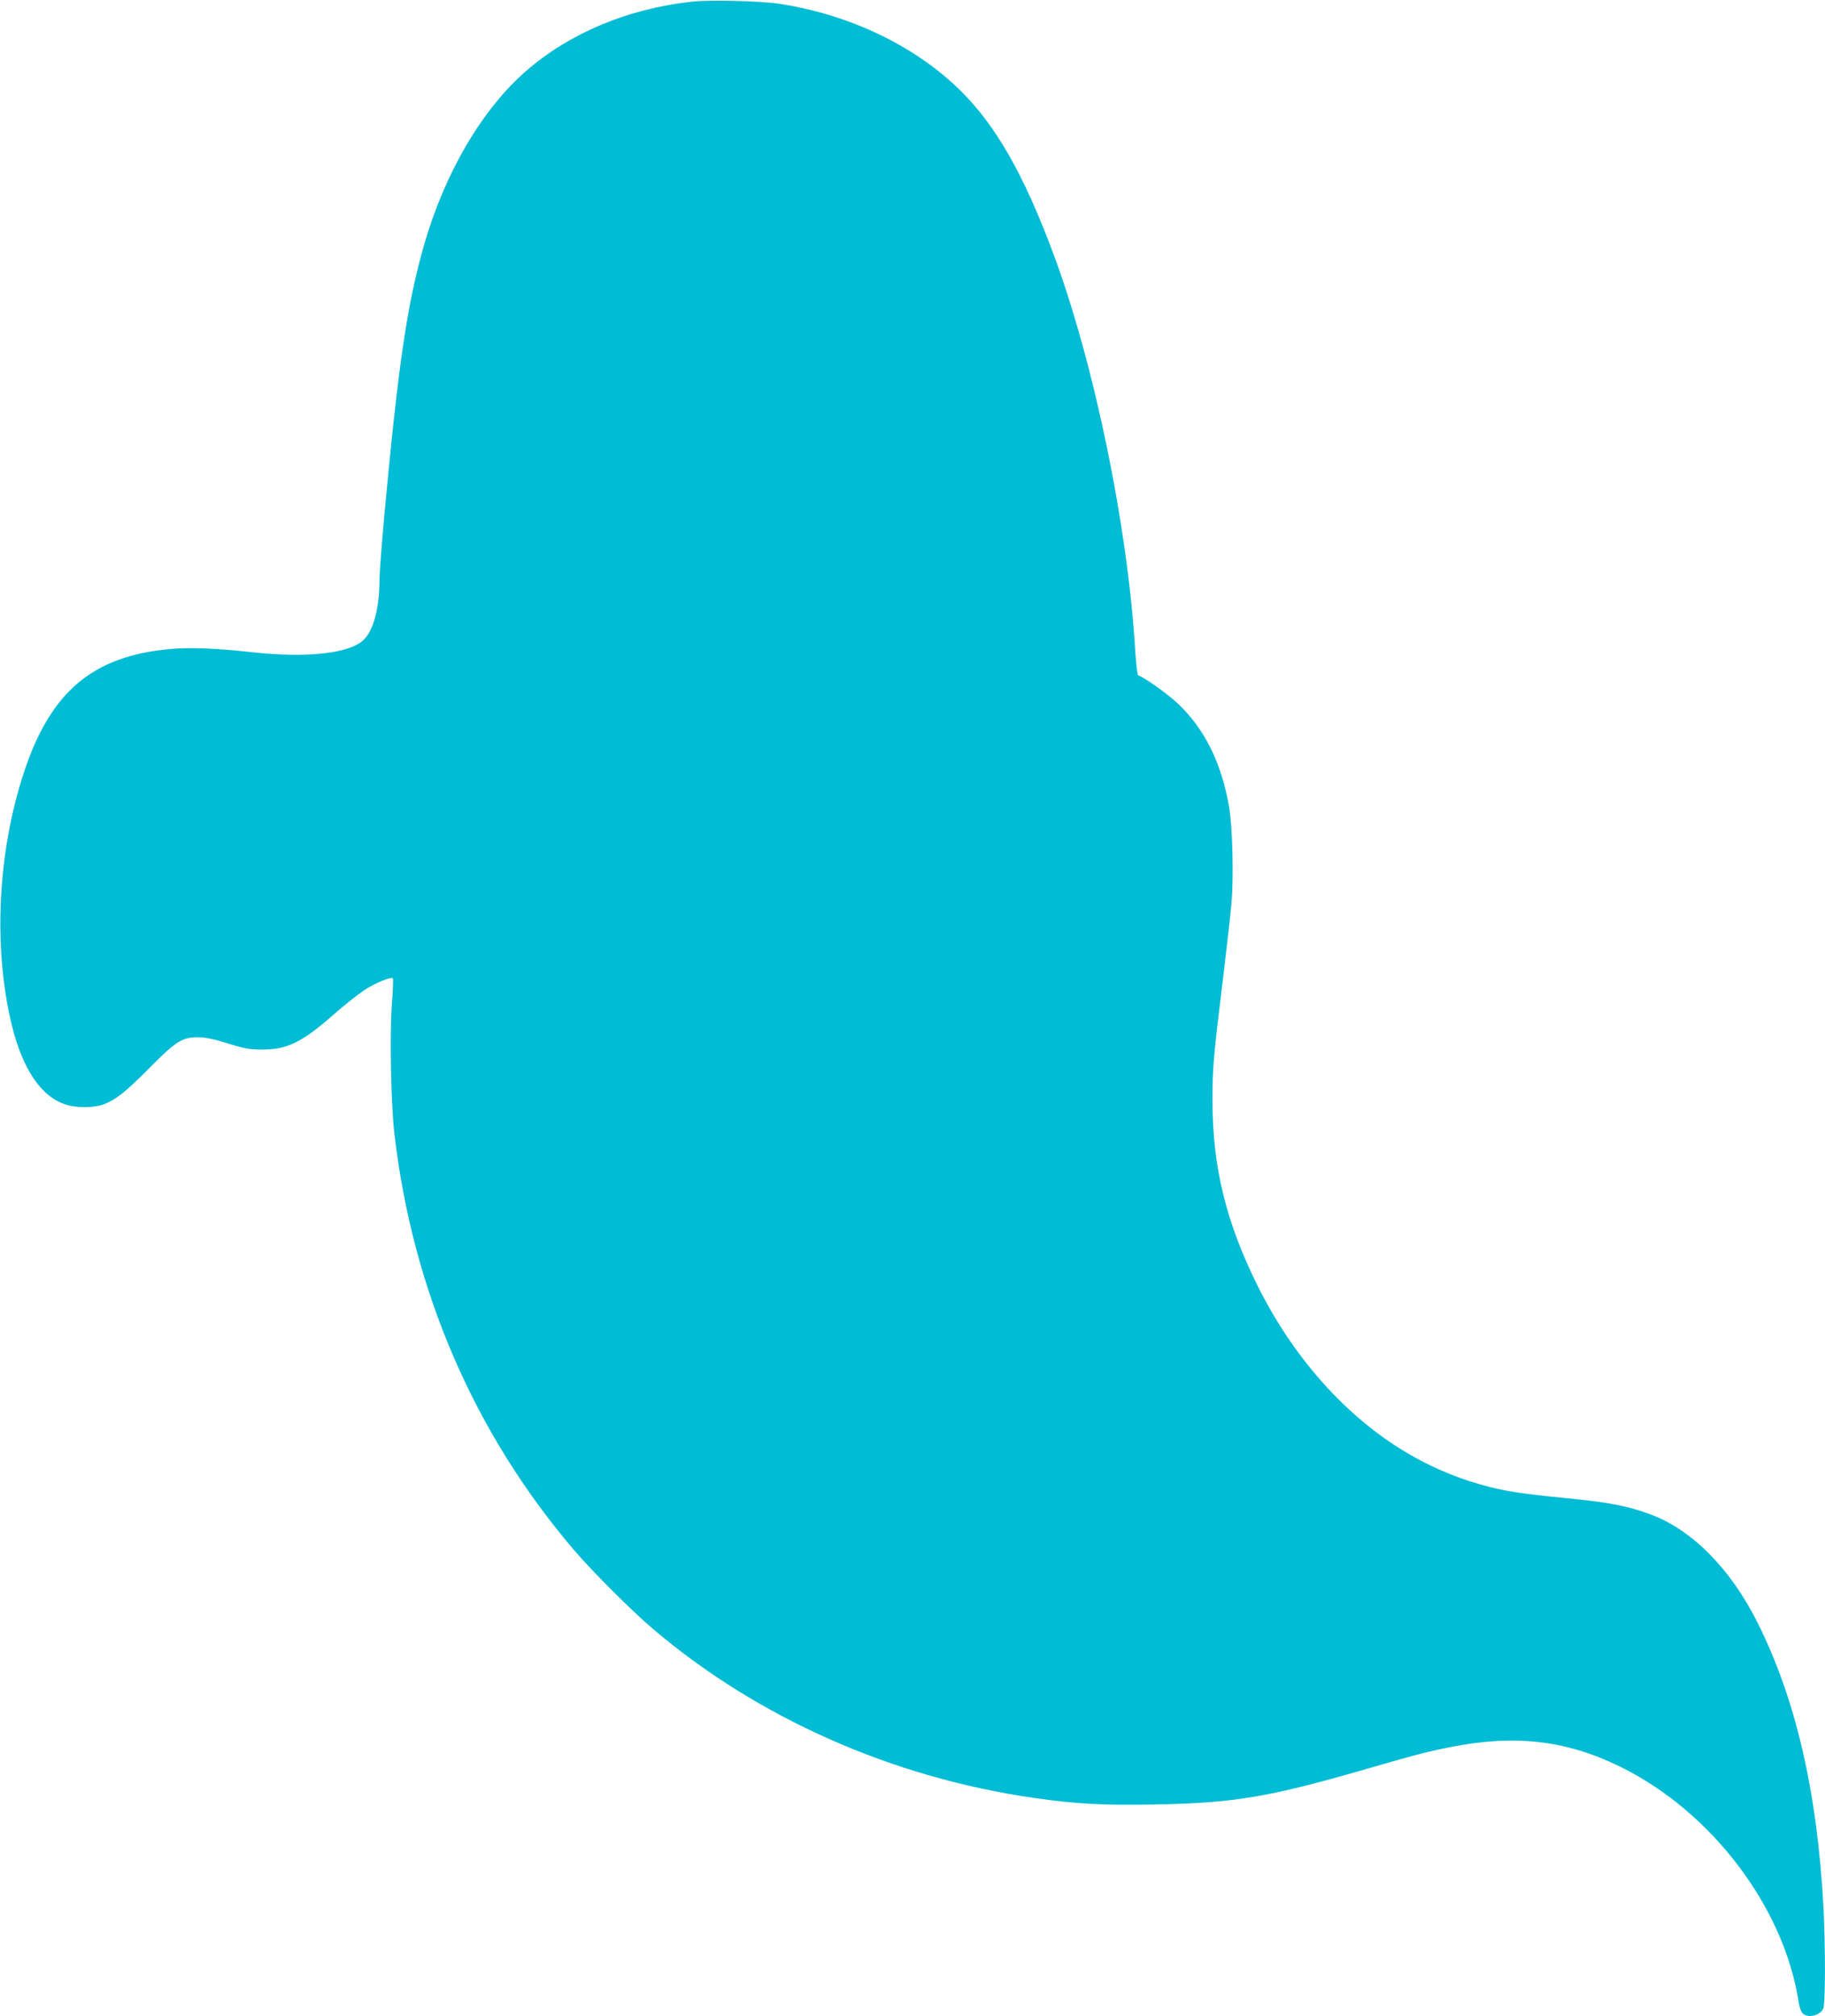 <?xml version="1.0" standalone="no"?>
<!DOCTYPE svg PUBLIC "-//W3C//DTD SVG 20010904//EN"
 "http://www.w3.org/TR/2001/REC-SVG-20010904/DTD/svg10.dtd">
<svg version="1.0" xmlns="http://www.w3.org/2000/svg"
 width="1159pt" height="1280pt" viewBox="0 0 1159 1280"
 preserveAspectRatio="xMidYMid meet">
<g transform="translate(0,1280) scale(0.1,-0.1)"
fill="#00bcd4" stroke="none">
<path d="M4391 12789 c-406 -45 -772 -199 -1048 -438 -281 -244 -516 -644
-649 -1103 -109 -381 -164 -756 -254 -1728 -16 -179 -30 -360 -30 -402 0 -176
-37 -317 -99 -379 -89 -89 -363 -119 -721 -79 -217 24 -375 30 -499 20 -500
-42 -770 -269 -940 -787 -166 -506 -195 -1107 -77 -1598 70 -287 190 -463 350
-510 69 -21 175 -19 234 3 80 31 139 78 292 232 169 171 209 195 310 194 46 0
102 -12 190 -40 107 -33 138 -38 215 -38 160 0 255 47 457 225 62 55 147 122
188 150 70 47 173 89 185 77 3 -3 1 -75 -6 -159 -15 -192 -6 -642 16 -829 115
-992 505 -1896 1138 -2639 117 -137 362 -382 501 -501 663 -565 1518 -945
2419 -1075 270 -39 440 -48 772 -42 500 9 721 46 1327 221 330 96 411 116 553
144 408 80 729 43 1070 -123 585 -285 1049 -898 1139 -1505 4 -24 14 -52 23
-62 31 -34 111 -17 132 29 14 30 14 399 1 648 -40 733 -176 1318 -418 1802
-173 345 -419 593 -686 690 -146 53 -260 75 -551 103 -274 27 -385 45 -525 85
-351 101 -659 291 -932 573 -189 197 -349 424 -477 680 -204 407 -291 761
-291 1187 0 201 6 275 65 755 24 201 50 425 56 499 14 165 6 483 -15 606 -49
283 -156 498 -328 660 -65 61 -210 164 -250 177 -5 2 -13 75 -19 163 -48 788
-259 1810 -516 2505 -191 515 -372 831 -605 1056 -285 276 -694 471 -1133 539
-121 19 -448 27 -564 14z"/>
</g>
</svg>
